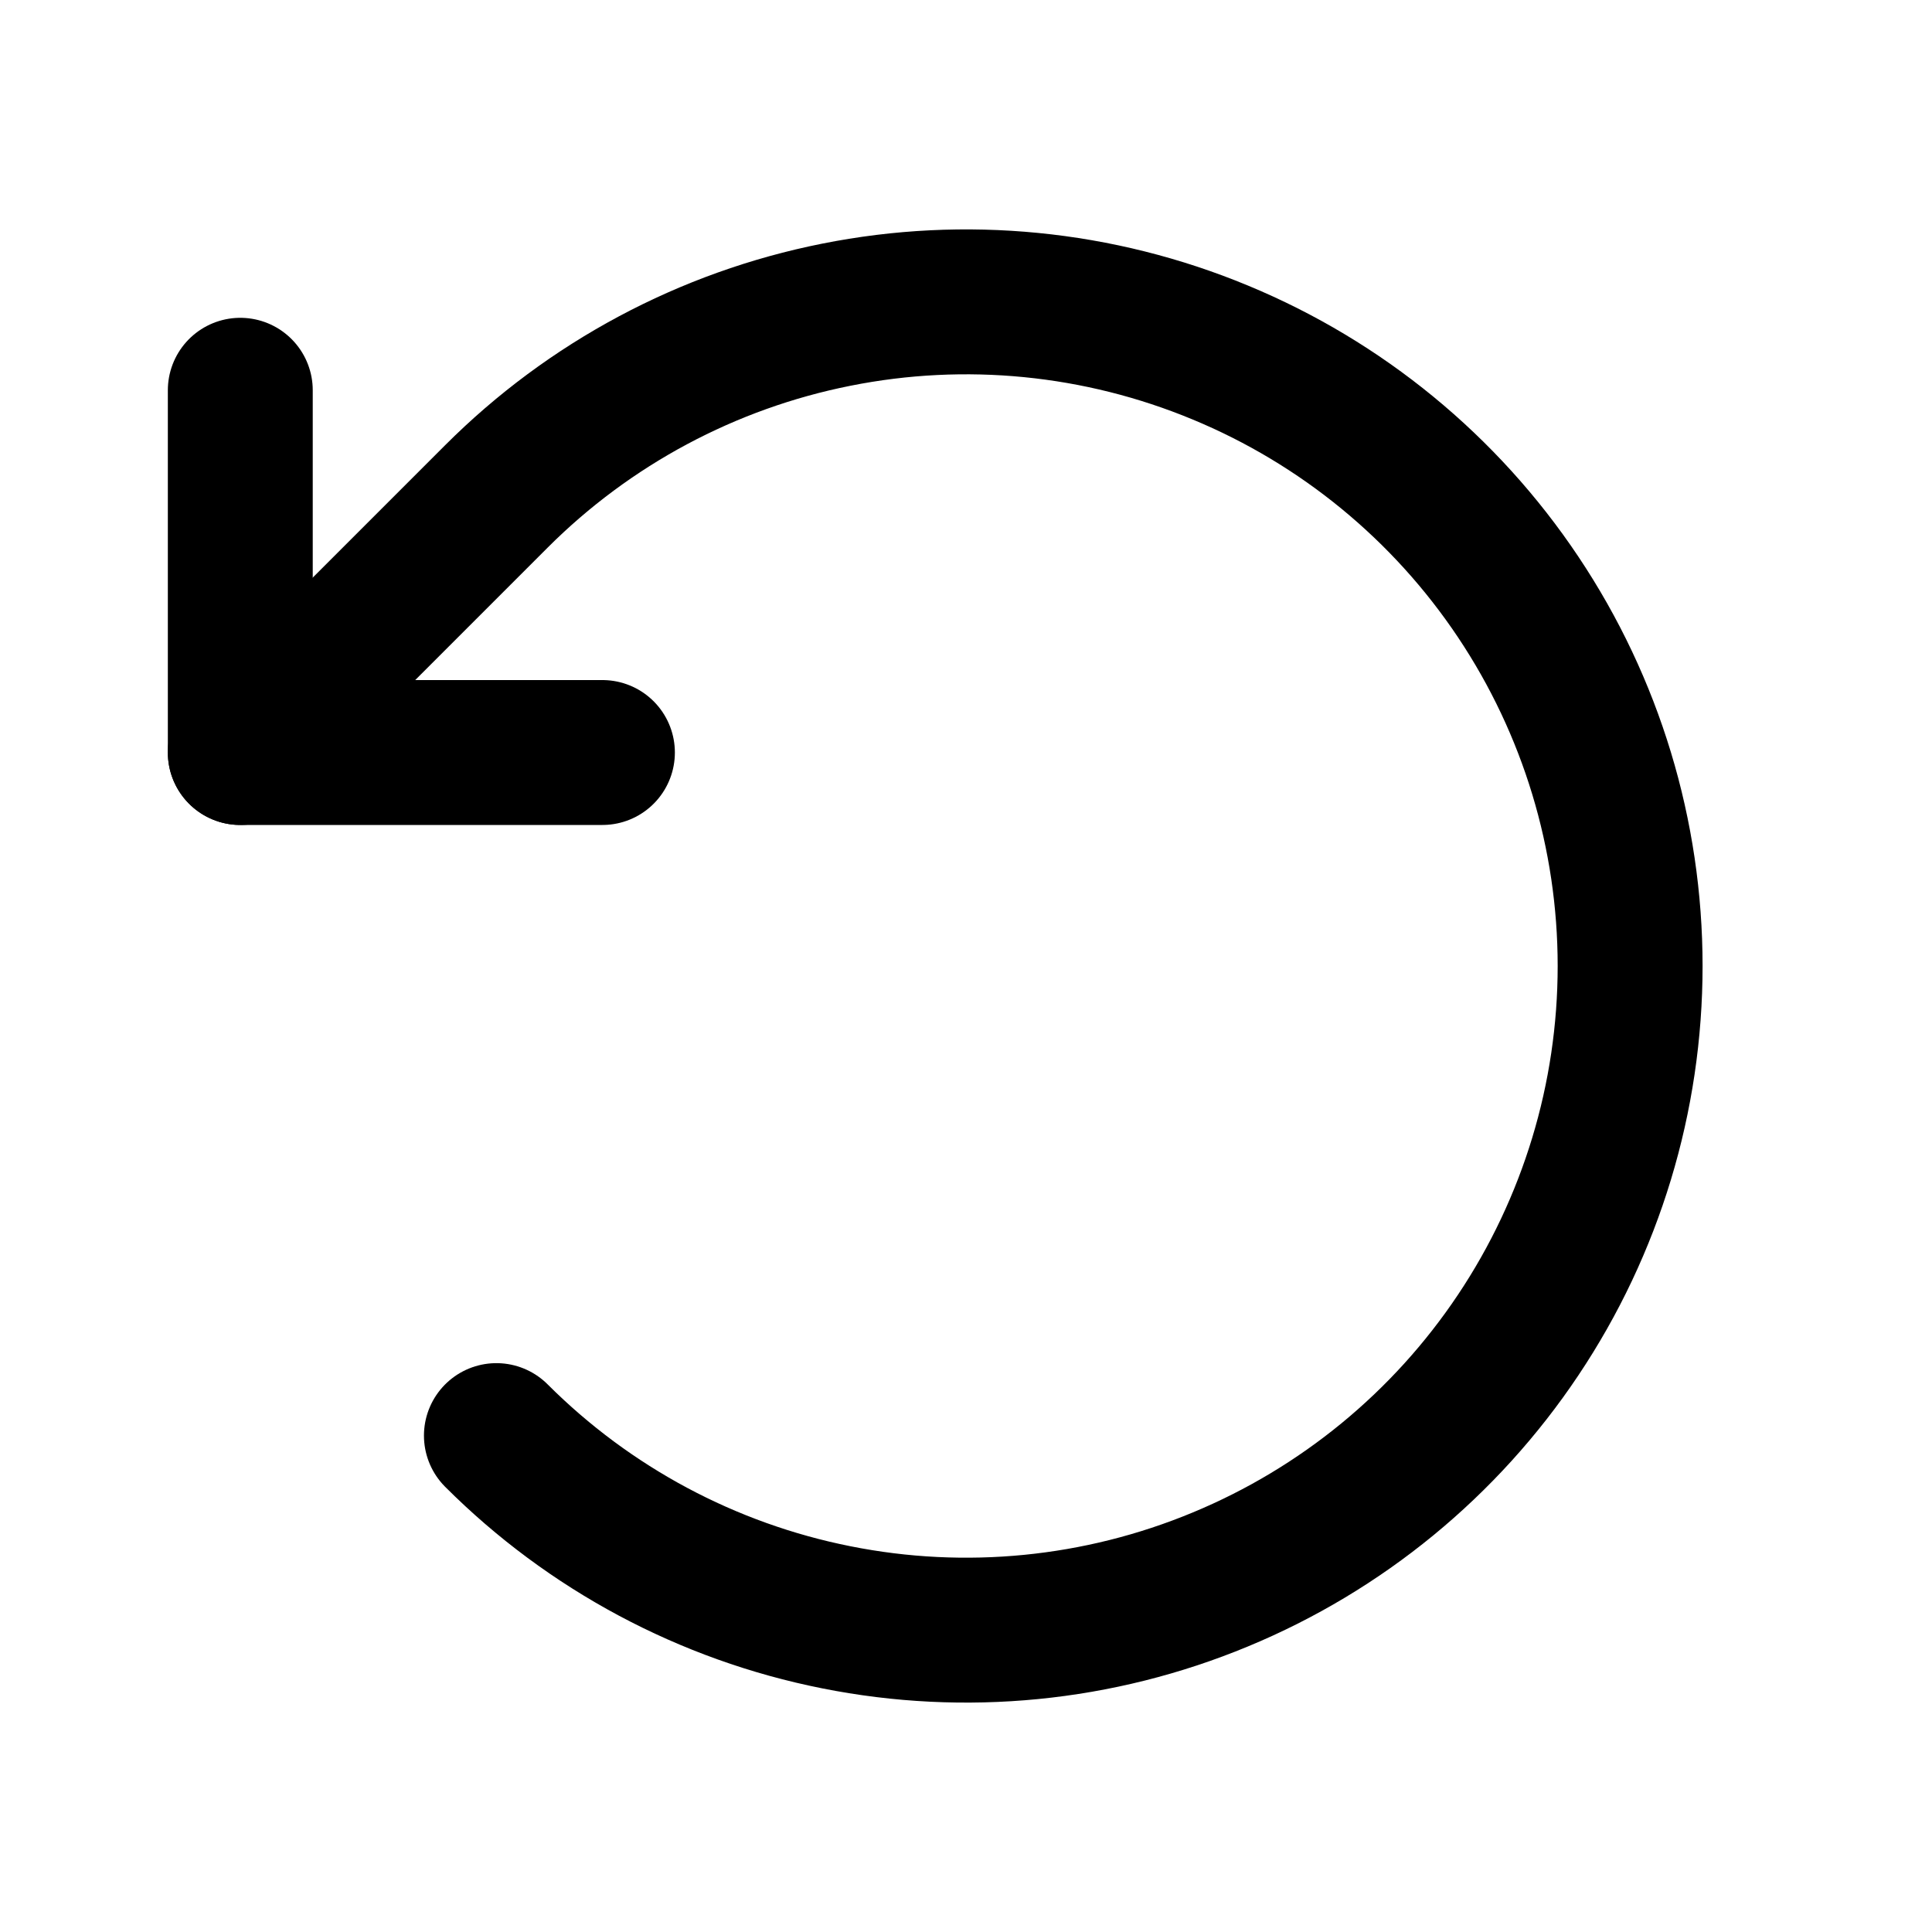 <svg width="16" height="16" viewBox="0 0 16 16" fill="none" xmlns="http://www.w3.org/2000/svg">
<path d="M4.989 6.232H1.99V3.232" stroke="black" stroke-width="1.2" stroke-linecap="round" stroke-linejoin="round"/>
<path d="M4.111 11.889C4.88 12.658 5.86 13.182 6.927 13.394C7.994 13.607 9.1 13.498 10.105 13.081C11.11 12.665 11.969 11.96 12.573 11.056C13.178 10.151 13.5 9.088 13.5 8C13.5 6.912 13.178 5.849 12.573 4.944C11.969 4.04 11.11 3.335 10.105 2.919C9.1 2.502 7.994 2.393 6.927 2.606C5.86 2.818 4.88 3.342 4.111 4.111L1.99 6.232" stroke="black" stroke-width="1.2" stroke-linecap="round" stroke-linejoin="round"/>
</svg>
